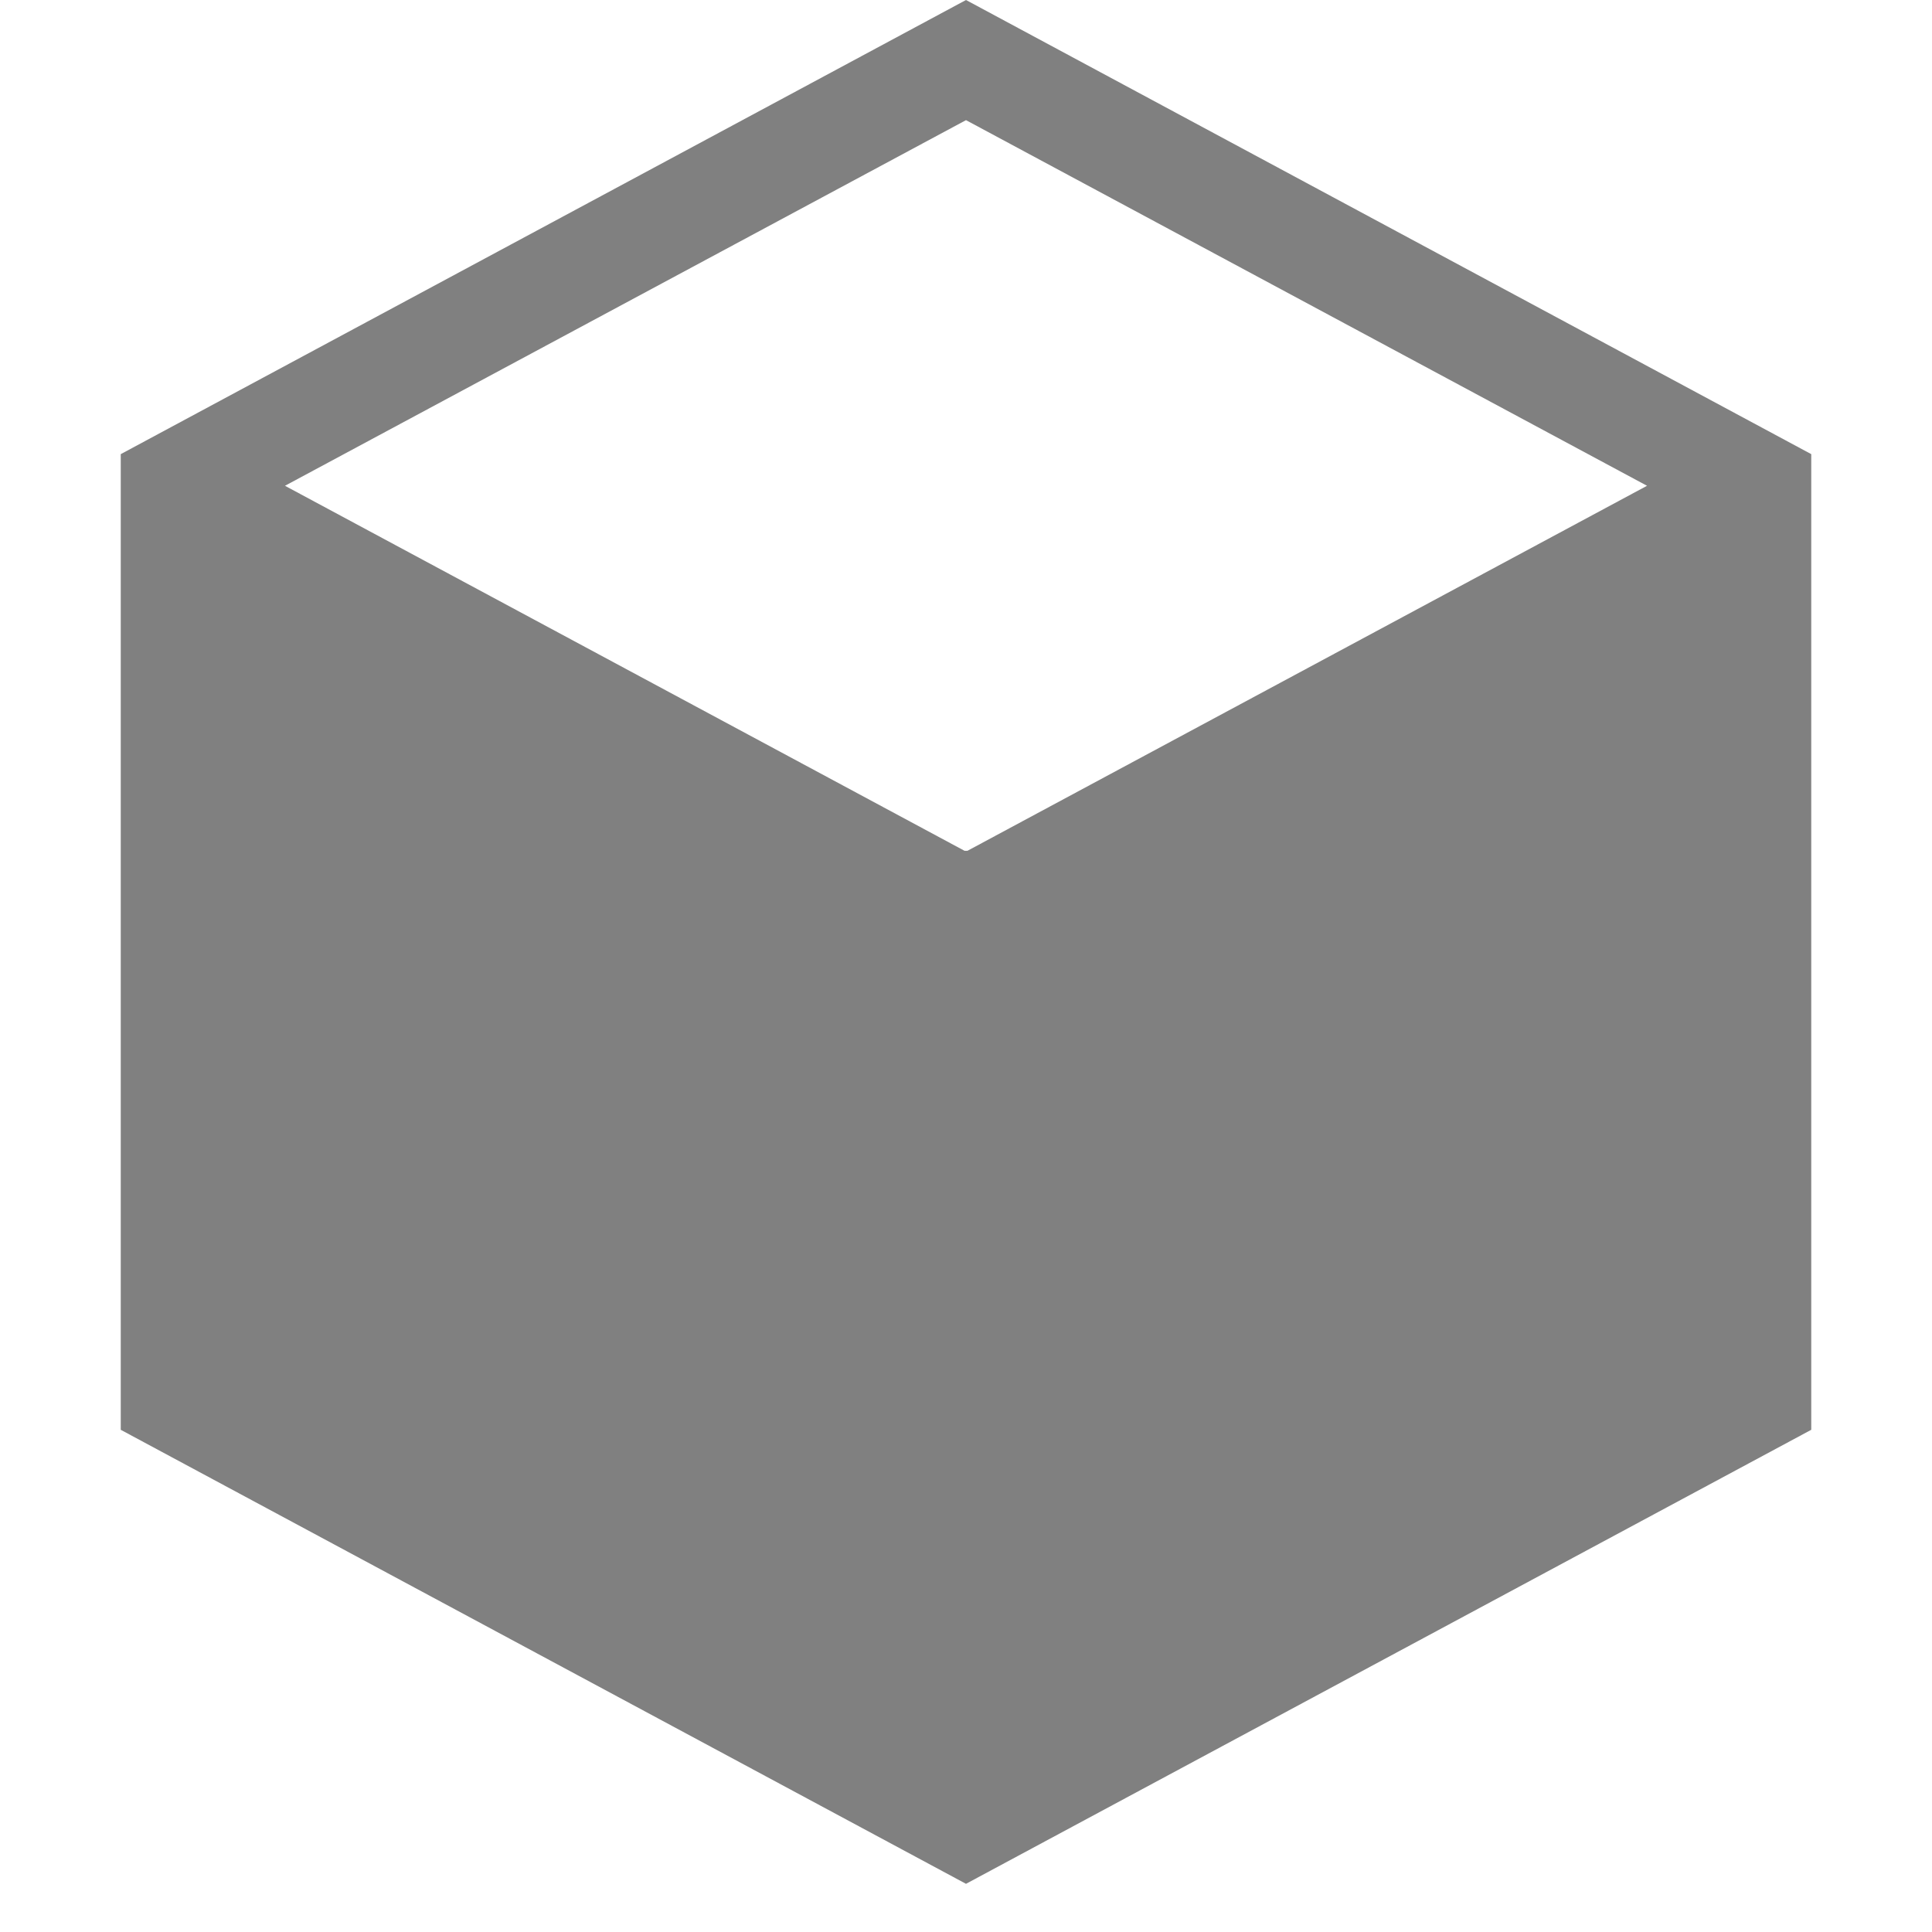 <svg fill="#808080" version="1.1" viewBox="0 0 16 16" xmlns="http://www.w3.org/2000/svg">
 <path d="m8 0-7 3.761v8.08l7 3.76 7-3.76v-8.08zm0 0.995 5.64 3.028-5.628 3.023h-0.024l-5.628-3.023z" color="#000000" color-rendering="auto" dominant-baseline="auto" fill="#808080" fill-rule="evenodd" image-rendering="auto" shape-rendering="auto" solid-color="#000000" style="font-feature-settings:normal;font-variant-alternates:normal;font-variant-caps:normal;font-variant-ligatures:normal;font-variant-numeric:normal;font-variant-position:normal;isolation:auto;mix-blend-mode:normal;shape-padding:0;text-decoration-color:#000000;text-decoration-line:none;text-decoration-style:solid;text-indent:0;text-orientation:mixed;text-transform:none;white-space:normal"/>
</svg>
